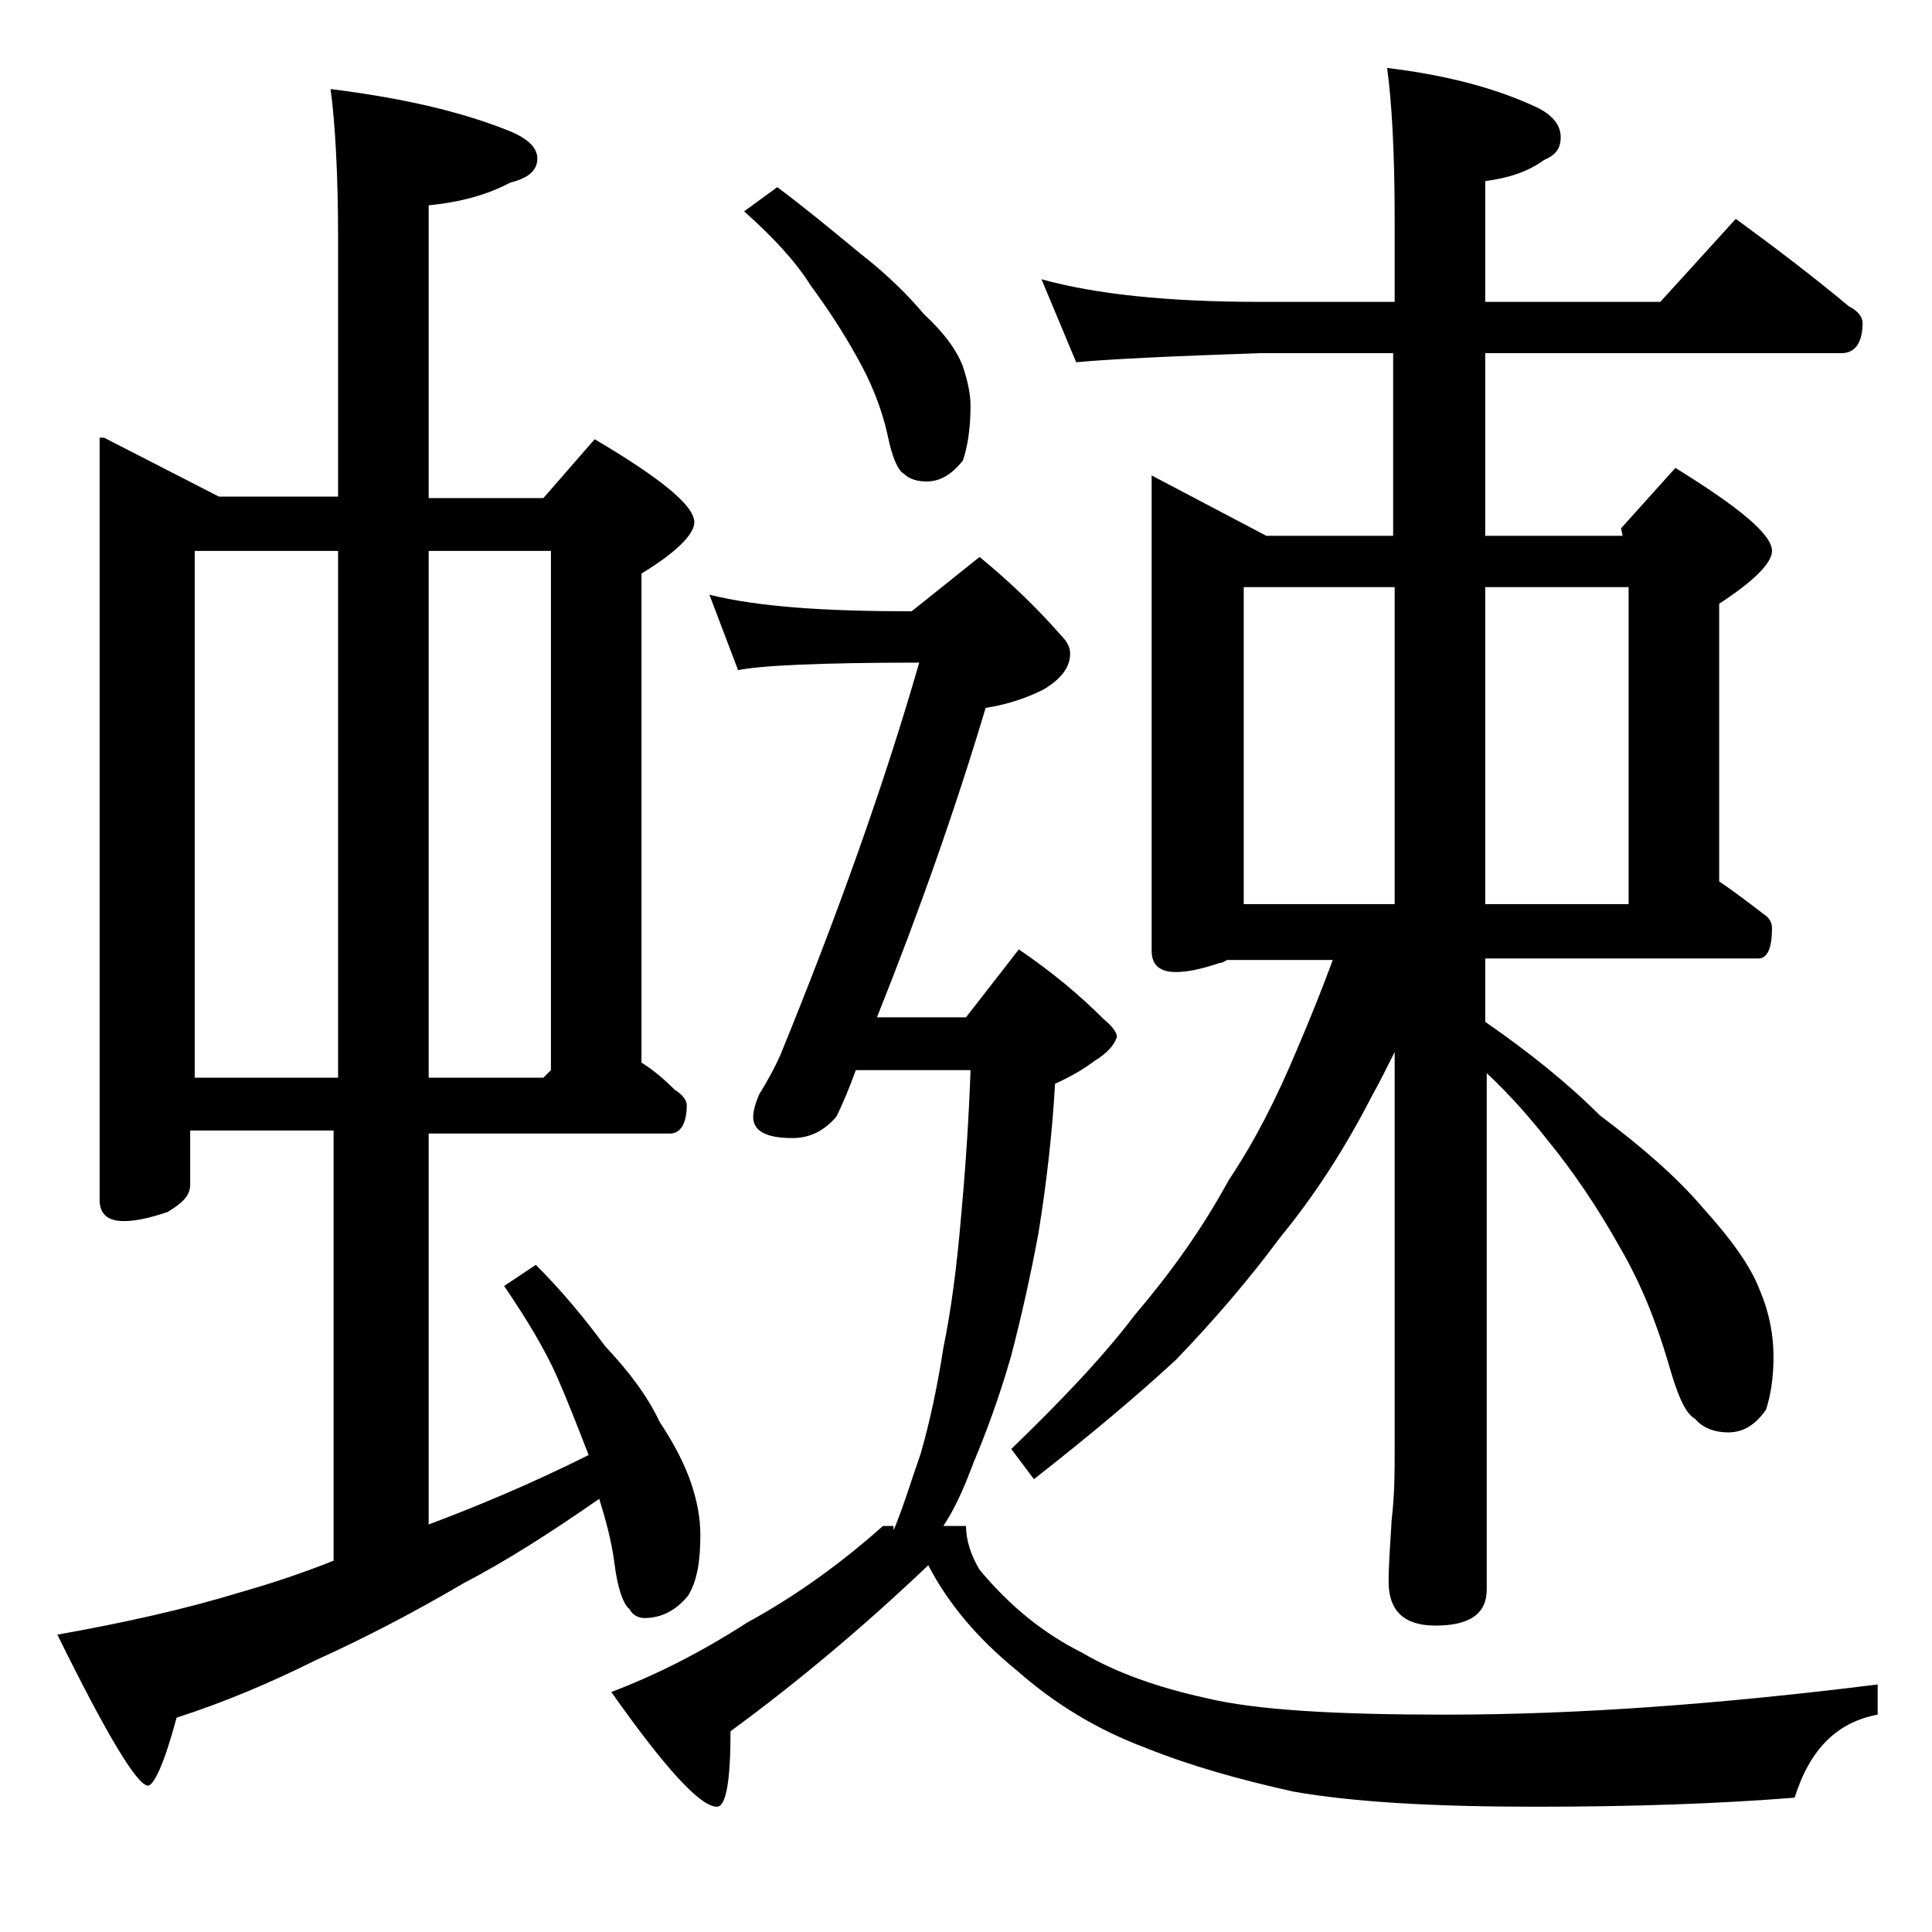 <?xml version="1.0" encoding="utf-8"?>
<!-- Generator: Adobe Illustrator 18.0.0, SVG Export Plug-In . SVG Version: 6.00 Build 0)  -->
<!DOCTYPE svg PUBLIC "-//W3C//DTD SVG 1.1//EN" "http://www.w3.org/Graphics/SVG/1.1/DTD/svg11.dtd">
<svg version="1.1" id="Layer_1" xmlns="http://www.w3.org/2000/svg" xmlns:xlink="http://www.w3.org/1999/xlink" x="0px" y="0px"
	 viewBox="0 0 128 128" enable-background="new 0 0 128 128" xml:space="preserve">
<path d="M6.9,29l7.6,3.9h7.9v-17c0-4.4-0.2-7.8-0.5-10c4.8,0.6,8.7,1.5,11.9,2.8c1.2,0.5,1.8,1.1,1.8,1.8c0,0.8-0.6,1.3-1.8,1.6
	c-1.5,0.8-3.3,1.3-5.4,1.5v19.4H36l3.4-3.9c4.4,2.6,6.6,4.4,6.6,5.5c0,0.8-1.2,2-3.5,3.4v32.4c0.8,0.5,1.5,1.1,2.2,1.8
	c0.5,0.3,0.8,0.7,0.8,1c0,1.2-0.4,1.9-1.1,1.9h-16v25.9c3.2-1.2,6.8-2.7,10.6-4.6c-0.7-1.8-1.4-3.6-2.1-5.2c-0.8-1.8-2-3.8-3.5-6
	l2.1-1.4c1.7,1.7,3.2,3.5,4.6,5.4c1.6,1.7,2.8,3.3,3.6,5c1,1.5,1.7,2.9,2.1,4.1c0.4,1.2,0.6,2.3,0.6,3.4c0,1.7-0.2,3-0.8,4
	c-0.8,1-1.8,1.5-2.9,1.5c-0.4,0-0.8-0.2-1-0.6c-0.4-0.3-0.8-1.4-1-3.1c-0.2-1.5-0.6-2.9-1-4.2c-3.3,2.3-6.3,4.2-9,5.6
	c-3.4,2-6.7,3.7-9.8,5.1c-3,1.5-6.1,2.8-9.2,3.8c-0.8,3-1.5,4.5-1.9,4.5c-0.7,0-2.7-3.3-6-10c4.5-0.8,8.5-1.7,12.1-2.8
	c2.1-0.6,4.2-1.3,6.2-2.1V74.9h-9.5v3.6c0,0.7-0.5,1.2-1.5,1.8c-1.2,0.4-2.1,0.6-2.9,0.6c-1.1,0-1.6-0.5-1.6-1.4V29z M12.9,71.4h9.5
	V36.5h-9.5V71.4z M28.4,36.5v34.9H36l0.5-0.5V36.5H28.4z M59.2,101.4c0.7-1.7,1.2-3.4,1.8-5.1c0.6-2.1,1.1-4.4,1.5-7
	c0.5-2.4,0.9-5.4,1.2-9c0.3-3.3,0.5-6.5,0.6-9.4h-7.6C56.3,72,55.9,73,55.4,74c-0.8,0.9-1.7,1.4-2.9,1.4c-1.8,0-2.6-0.5-2.6-1.4
	c0-0.3,0.1-0.8,0.4-1.5c0.5-0.8,1-1.7,1.4-2.6c3.8-9.3,6.9-18,9.2-26c-6.6,0-10.6,0.2-12,0.5l-1.9-5c3.2,0.8,7.6,1.1,13.4,1.1
	l4.5-3.6c2.2,1.8,4,3.6,5.4,5.2c0.4,0.4,0.6,0.8,0.6,1.2c0,0.9-0.6,1.7-1.8,2.4c-1.2,0.6-2.5,1-3.8,1.2c-2,6.7-4.4,13.5-7.2,20.5H64
	l3.5-4.5c2.2,1.5,4,3,5.6,4.6c0.6,0.5,0.9,0.9,0.9,1.2c-0.2,0.6-0.7,1.1-1.5,1.6c-0.8,0.6-1.7,1.1-2.6,1.5c-0.2,3.5-0.6,6.8-1.1,9.9
	c-0.5,2.7-1.1,5.4-1.8,8.1c-0.8,2.8-1.7,5.2-2.5,7.1c-0.6,1.6-1.2,3-2,4.2H64c0,0.9,0.3,1.9,0.9,2.9c2,2.4,4.2,4.2,6.8,5.5
	c2.2,1.3,5,2.3,8.2,3c3.3,0.8,8.6,1.1,15.9,1.1c8.7,0,18.2-0.7,28.6-2v2c-2.7,0.5-4.5,2.3-5.5,5.5c-5,0.4-10.7,0.6-17.1,0.6
	c-6.8,0-12.1-0.3-16.1-1c-3.6-0.8-6.8-1.7-9.8-2.9c-3.2-1.2-6-2.9-8.5-5.1c-2.7-2.2-4.6-4.5-5.9-7c-4.2,4-8.6,7.7-13.1,11
	c0,3.3-0.3,5-0.9,5c-1.1,0-3.4-2.5-7-7.6c2.9-1.1,5.9-2.6,9-4.6c3.3-1.8,6.3-4,9-6.4H59.2z M51.5,12.4c2,1.5,3.8,3,5.5,4.4
	c1.8,1.4,3.2,2.8,4.2,4c1.3,1.2,2.2,2.4,2.6,3.5c0.3,0.9,0.5,1.8,0.5,2.6c0,1.5-0.2,2.7-0.5,3.6c-0.7,0.9-1.5,1.4-2.4,1.4
	c-0.7,0-1.2-0.2-1.5-0.5c-0.4-0.2-0.8-1.1-1.1-2.6c-0.4-1.8-1.1-3.5-2-5.1c-1-1.8-2-3.3-3.1-4.8c-1-1.6-2.5-3.2-4.4-4.9L51.5,12.4z
	 M69,18.5c3.6,1,8.4,1.5,14.5,1.5h8.9v-5.5c0-4.5-0.2-7.8-0.5-10C96,5,99.3,5.9,102,7.2c0.9,0.5,1.4,1.1,1.4,1.9s-0.4,1.2-1.1,1.5
	c-1.1,0.8-2.4,1.2-3.9,1.4V20H110l5-5.5c2.6,1.9,5.1,3.8,7.5,5.8c0.6,0.3,0.9,0.7,0.9,1.1c0,1.3-0.5,2-1.4,2H98.4v12.1h9.1l-0.1-0.5
	l3.6-4c4.2,2.6,6.4,4.4,6.4,5.5c0,0.8-1.2,2-3.5,3.5v18.4c1.2,0.8,2.2,1.6,3,2.2c0.3,0.2,0.5,0.5,0.5,0.9c0,1.3-0.3,2-0.9,2H98.4
	v4.2c2.9,2,5.5,4.1,7.6,6.2c2.8,2.1,5.1,4.1,6.8,6.1c1.9,2.1,3.2,3.9,3.8,5.5c0.6,1.4,0.9,2.9,0.9,4.4c0,1.4-0.2,2.6-0.5,3.5
	c-0.7,1-1.5,1.5-2.5,1.5c-0.9,0-1.7-0.3-2.2-0.9c-0.7-0.4-1.2-1.7-1.8-3.8c-0.8-2.7-1.8-5.2-3.2-7.6c-1.4-2.5-3-4.9-4.8-7.1
	c-1.1-1.4-2.4-2.9-4-4.4v34.2c0,1.6-1.1,2.4-3.4,2.4c-2.1,0-3.1-1-3.1-2.9c0-1.1,0.1-2.5,0.2-4.1c0.2-1.7,0.2-3.2,0.2-4.5V69.7
	c-0.5,1-1,2-1.5,2.9c-1.8,3.5-3.8,6.6-6.1,9.4c-2,2.7-4.3,5.4-6.9,8.1c-2.6,2.4-5.7,5-9.4,7.9l-1.5-2c3.2-3.1,6-6,8.2-8.9
	c2.3-2.7,4.4-5.6,6.2-8.9c1.8-2.7,3.2-5.5,4.5-8.6c0.9-2.1,1.7-4.1,2.4-6h-7c-0.2,0.1-0.3,0.2-0.5,0.2c-1.2,0.4-2.1,0.6-2.9,0.6
	c-1.1,0-1.6-0.5-1.6-1.4V31.5l7.6,4h8.4V23.4h-8.9c-5.9,0.2-10,0.4-12.1,0.6L69,18.5z M82.4,59.9h10v-21h-10V59.9z M98.4,38.9v21
	h9.5v-21H98.4z"/>
</svg>
